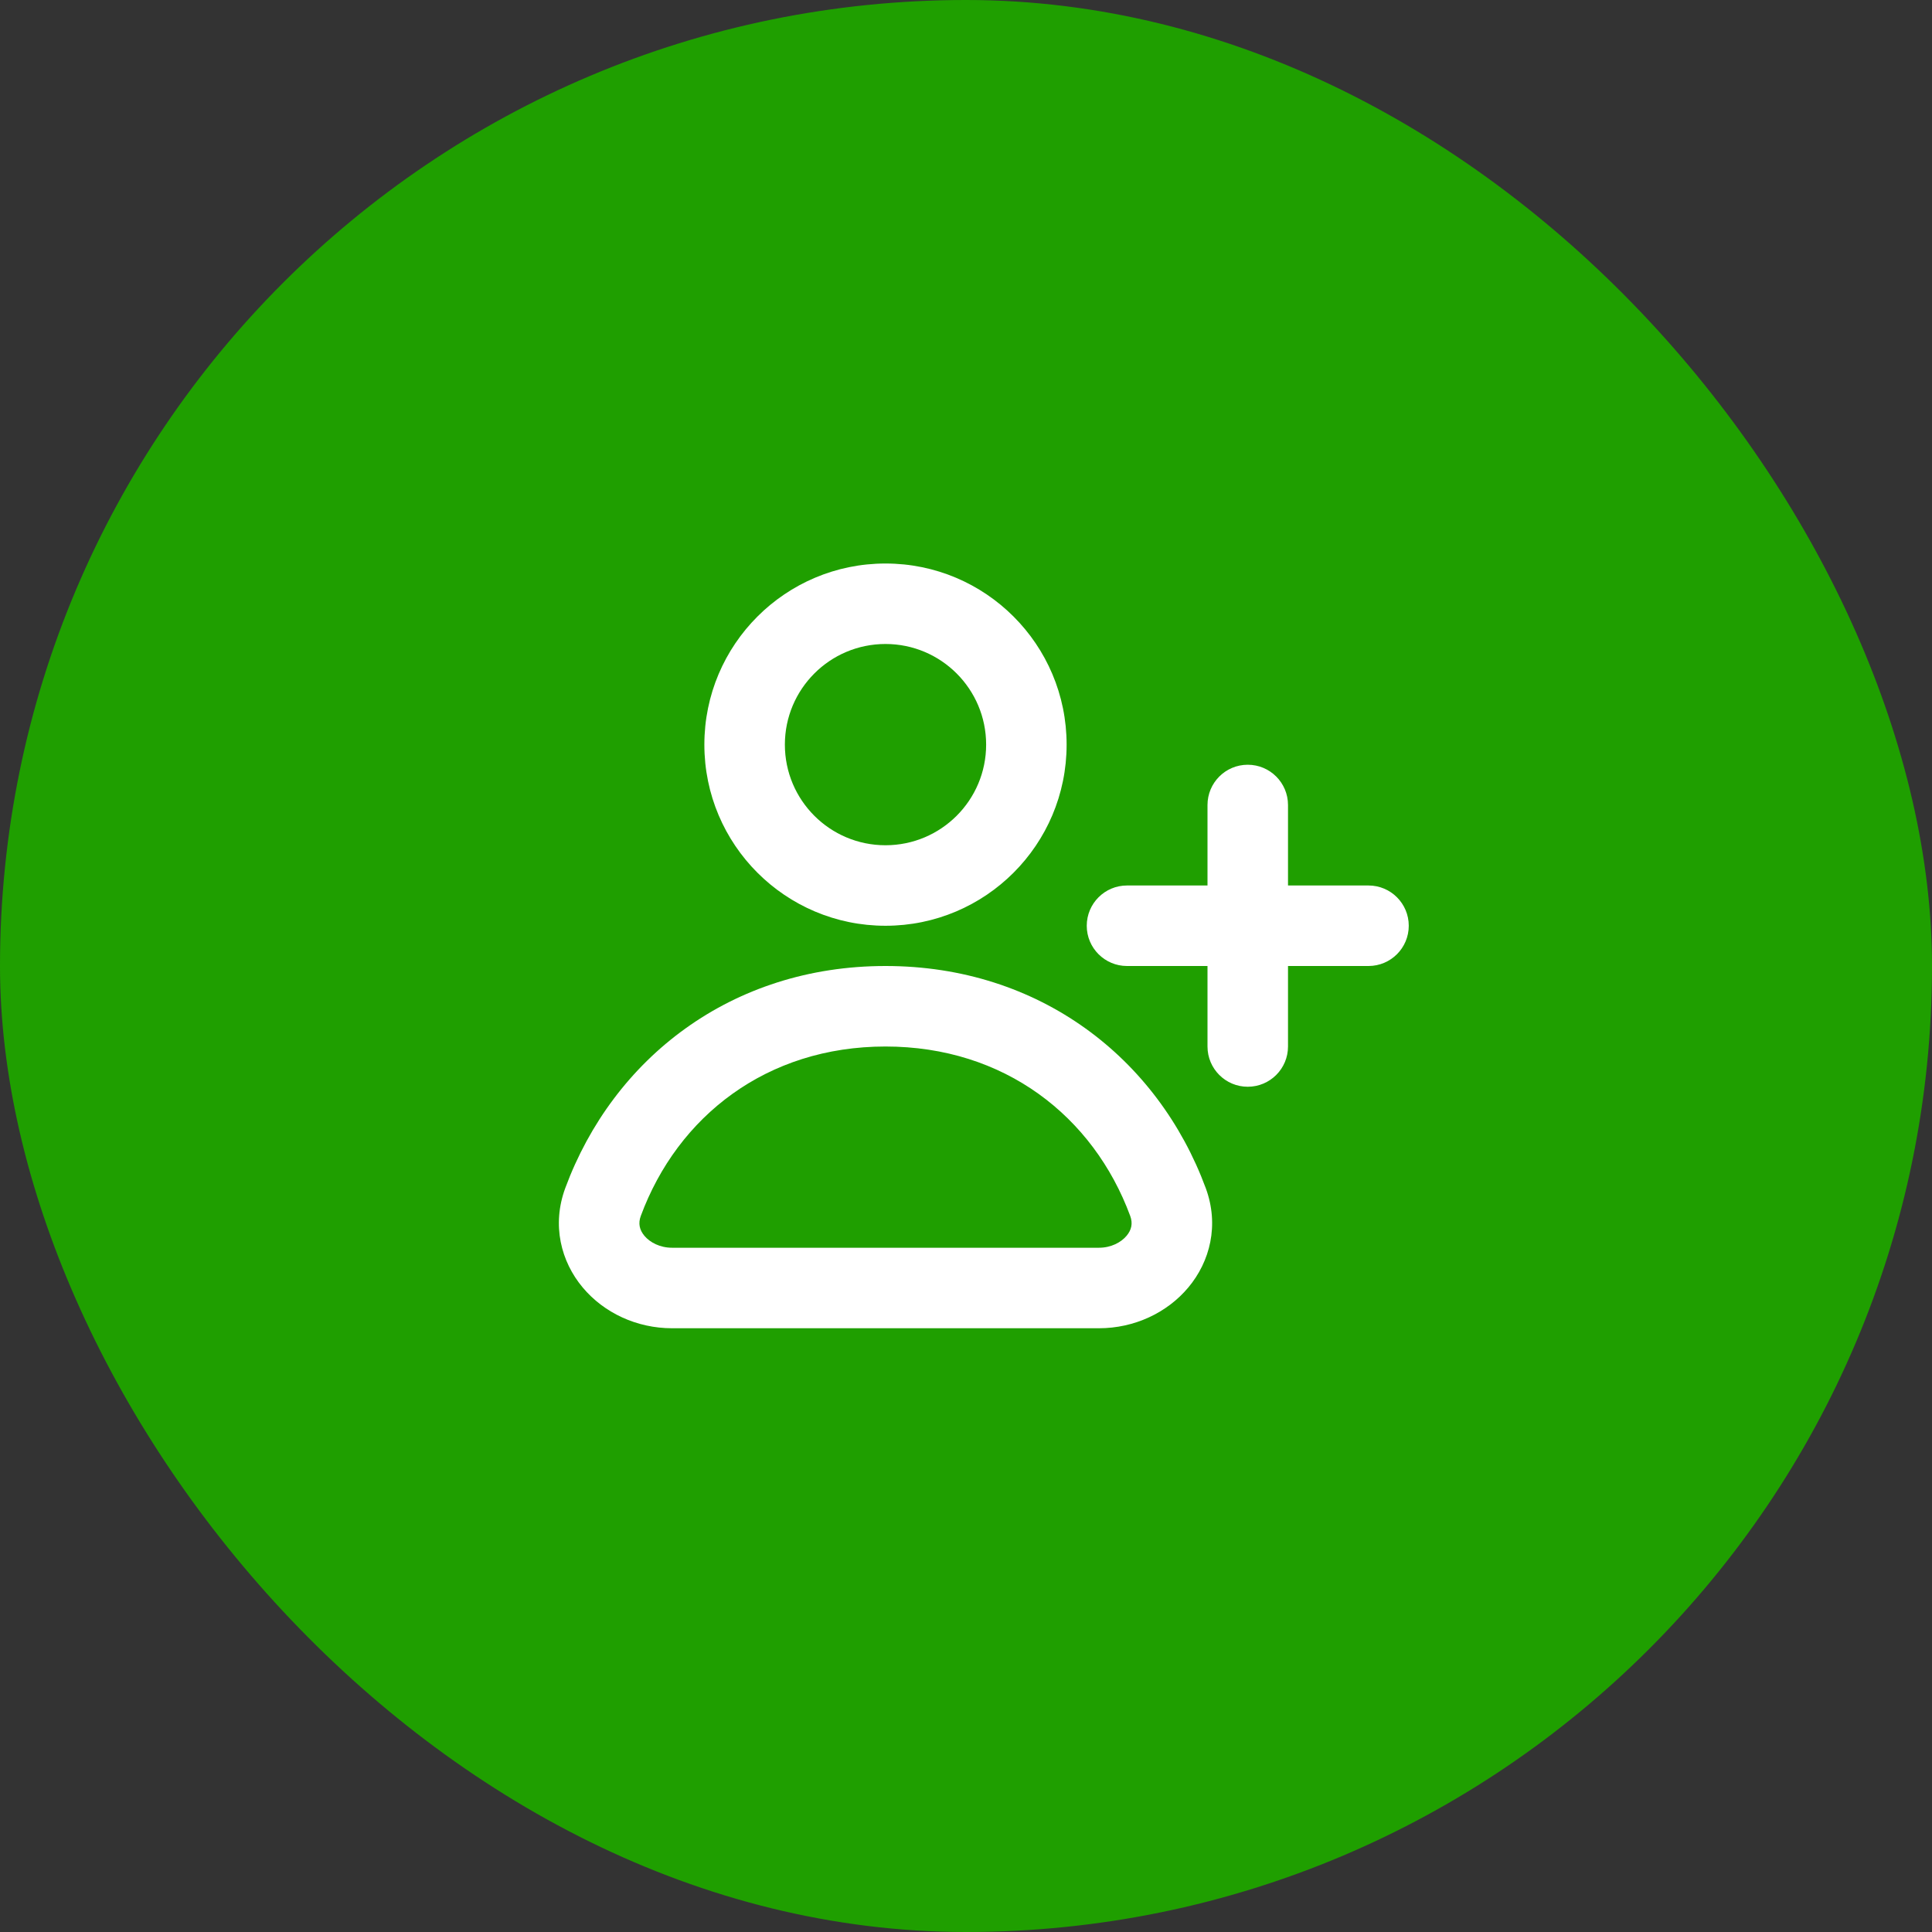 <svg width="64" height="64" viewBox="0 0 64 64" fill="none" xmlns="http://www.w3.org/2000/svg">
<rect x="0" y="0" width="64" height="64" fill="#333333" stroke="none"/>
<rect width="64" height="64" rx="32" fill="#1F9F00"/>
<path fill-rule="evenodd" clip-rule="evenodd" d="M29.333 21.333C27.492 21.333 26 22.826 26 24.667C26 26.508 27.492 28 29.333 28C31.174 28 32.667 26.508 32.667 24.667C32.667 22.826 31.174 21.333 29.333 21.333ZM23.333 24.667C23.333 21.353 26.02 18.667 29.333 18.667C32.647 18.667 35.333 21.353 35.333 24.667C35.333 27.98 32.647 30.667 29.333 30.667C26.02 30.667 23.333 27.98 23.333 24.667ZM41.333 25.333C42.07 25.333 42.667 25.93 42.667 26.667V29.333H45.333C46.07 29.333 46.667 29.93 46.667 30.667C46.667 31.403 46.07 32 45.333 32H42.667V34.667C42.667 35.403 42.07 36 41.333 36C40.597 36 40 35.403 40 34.667V32H37.333C36.597 32 36 31.403 36 30.667C36 29.93 36.597 29.333 37.333 29.333H40V26.667C40 25.93 40.597 25.333 41.333 25.333ZM29.333 34.667C25.399 34.667 22.449 36.977 21.227 40.28C21.136 40.526 21.183 40.741 21.347 40.938C21.53 41.156 21.86 41.333 22.262 41.333H36.404C36.806 41.333 37.136 41.156 37.319 40.938C37.484 40.741 37.531 40.526 37.44 40.28C36.218 36.977 33.267 34.667 29.333 34.667ZM18.726 39.355C20.314 35.062 24.224 32 29.333 32C34.443 32 38.353 35.062 39.941 39.355C40.395 40.582 40.084 41.792 39.362 42.652C38.659 43.49 37.574 44 36.404 44H22.262C21.093 44 20.008 43.49 19.305 42.652C18.583 41.792 18.272 40.582 18.726 39.355Z" fill="white"/>
</svg>
